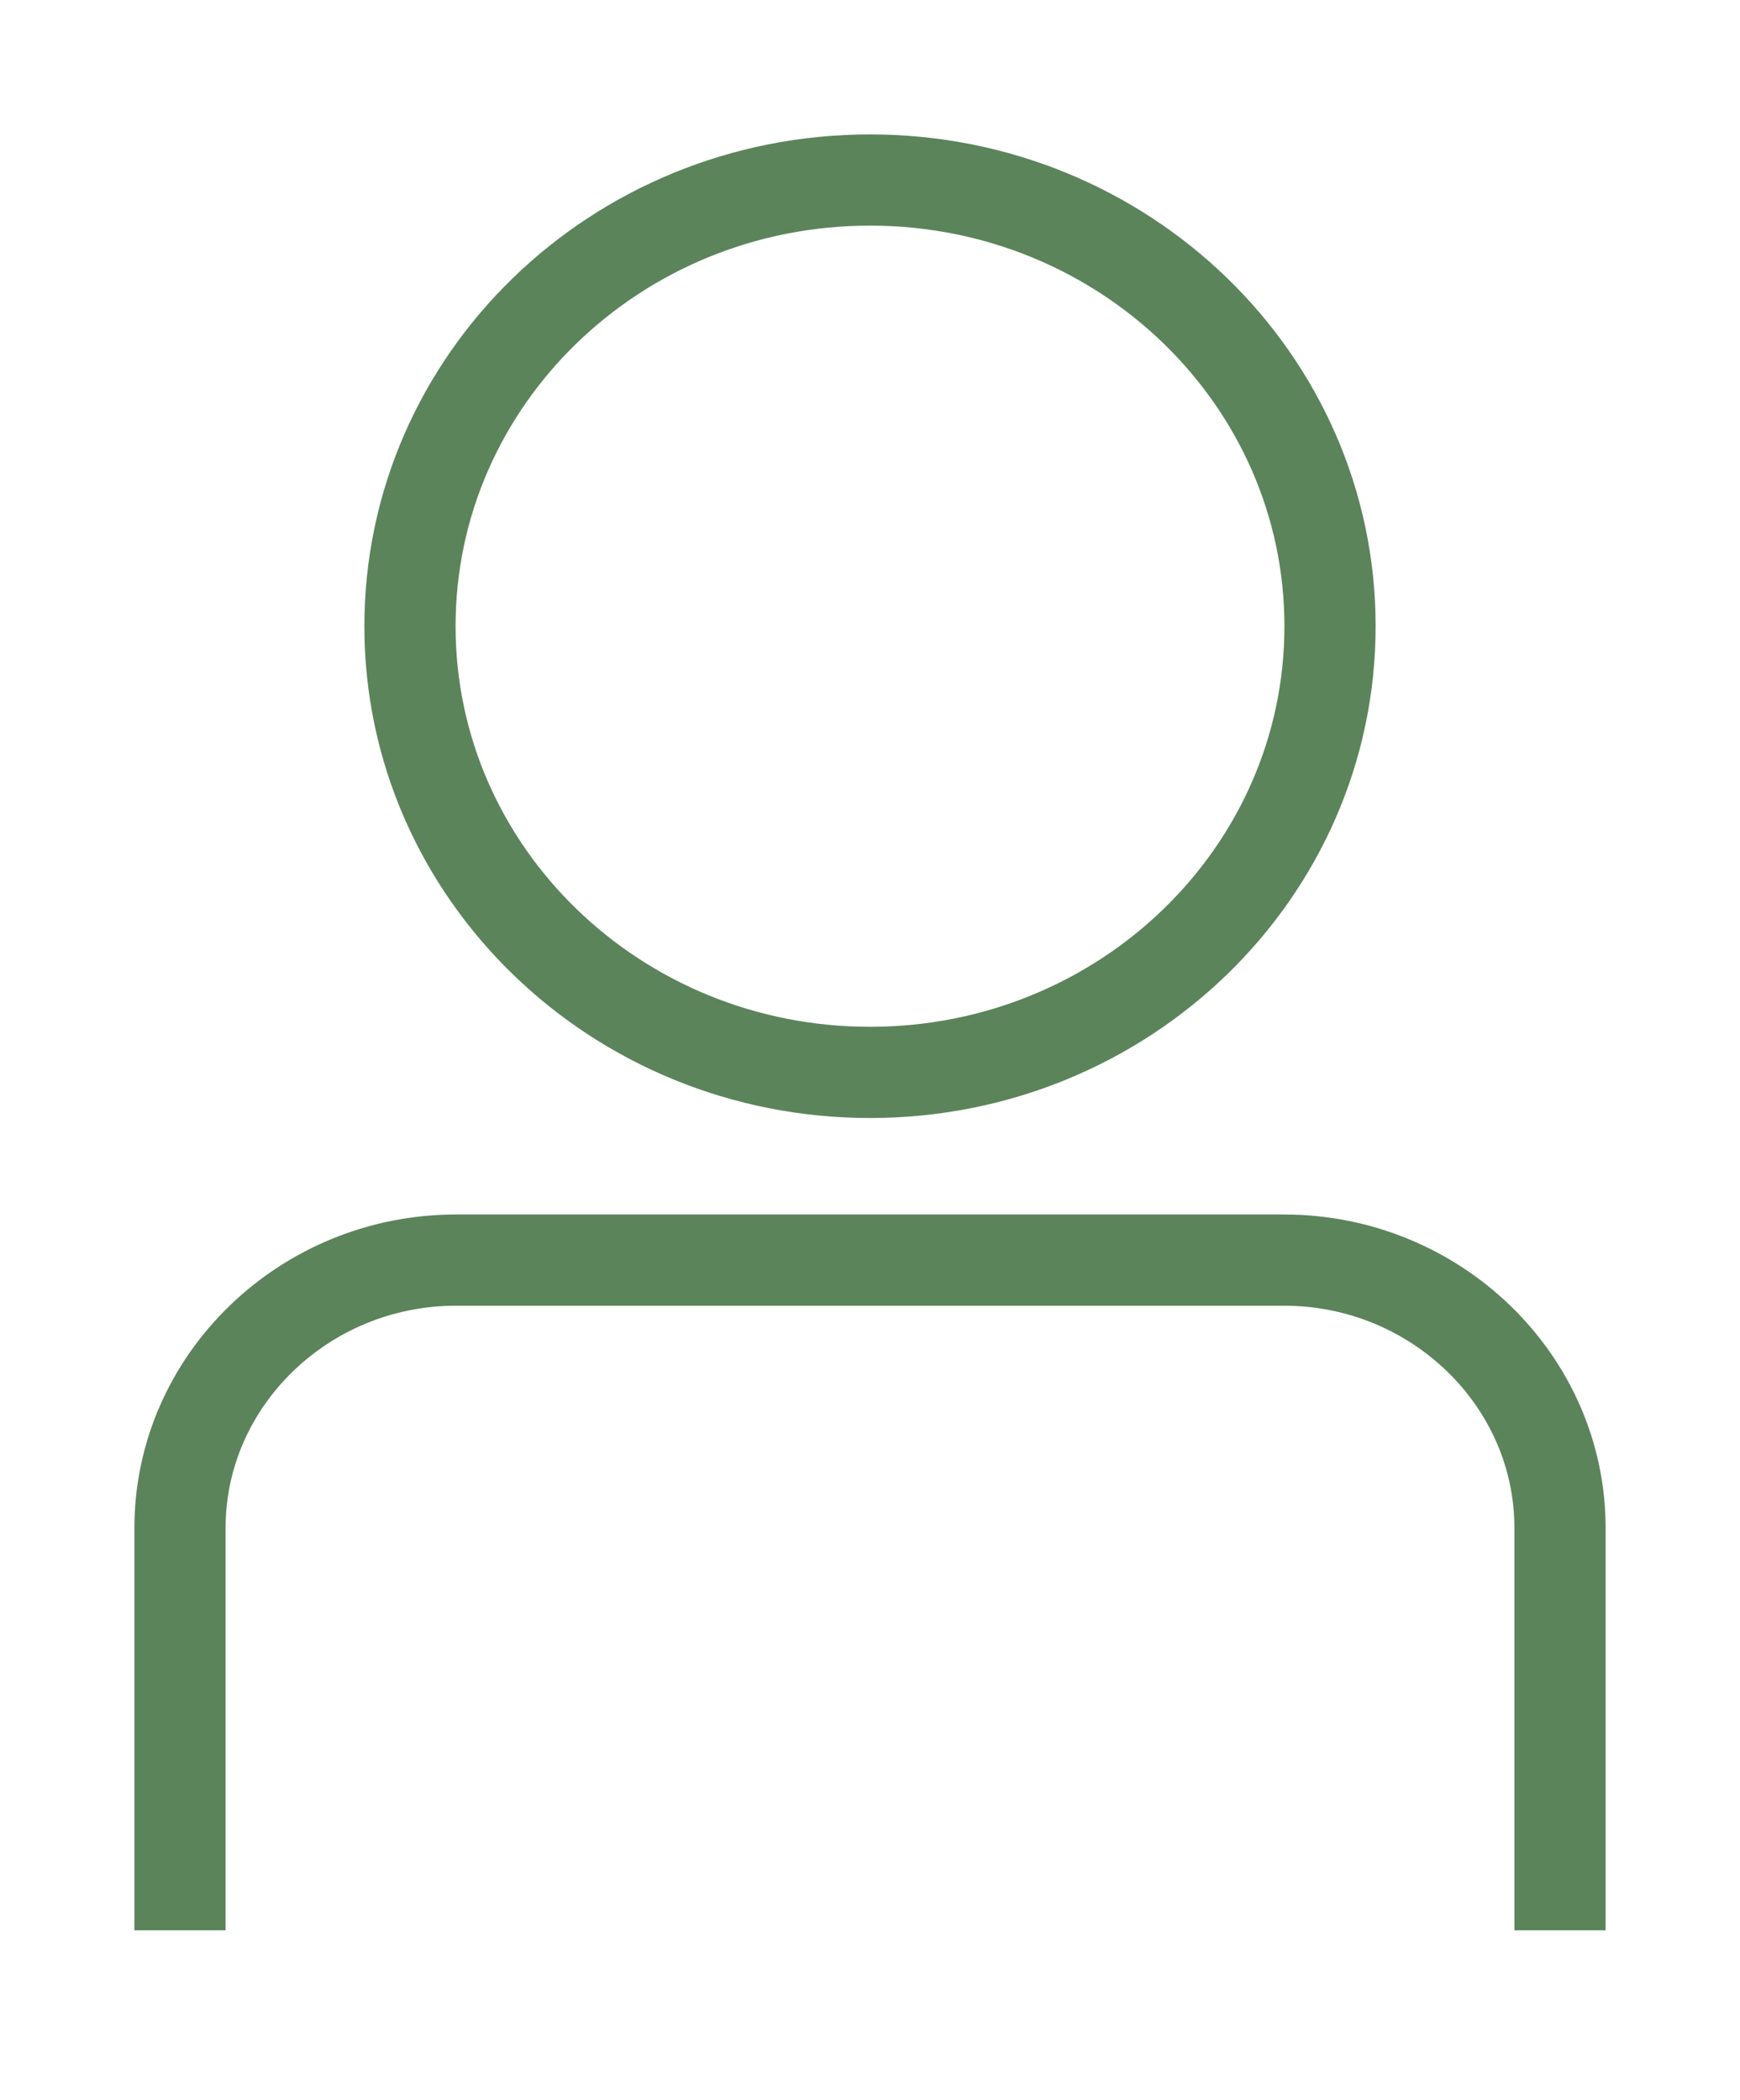 <svg xmlns="http://www.w3.org/2000/svg" width="29" height="35" viewBox="0 0 29 35">
  <path fill="none" stroke="#5B845B" stroke-width="1.52" d="M23 29.169L23 22.462C23 20.008 20.93 18 18.4 18L4.6 18C2.07 18 0 20.008 0 22.462L0 29.169M19.167 7.436C19.167 3.329 15.734 0 11.5 0 7.266 0 3.833 3.329 3.833 7.436 3.833 11.543 7.266 14.872 11.5 14.872 15.734 14.872 19.167 11.543 19.167 7.436z" transform="translate(3 3)"/>
</svg>
